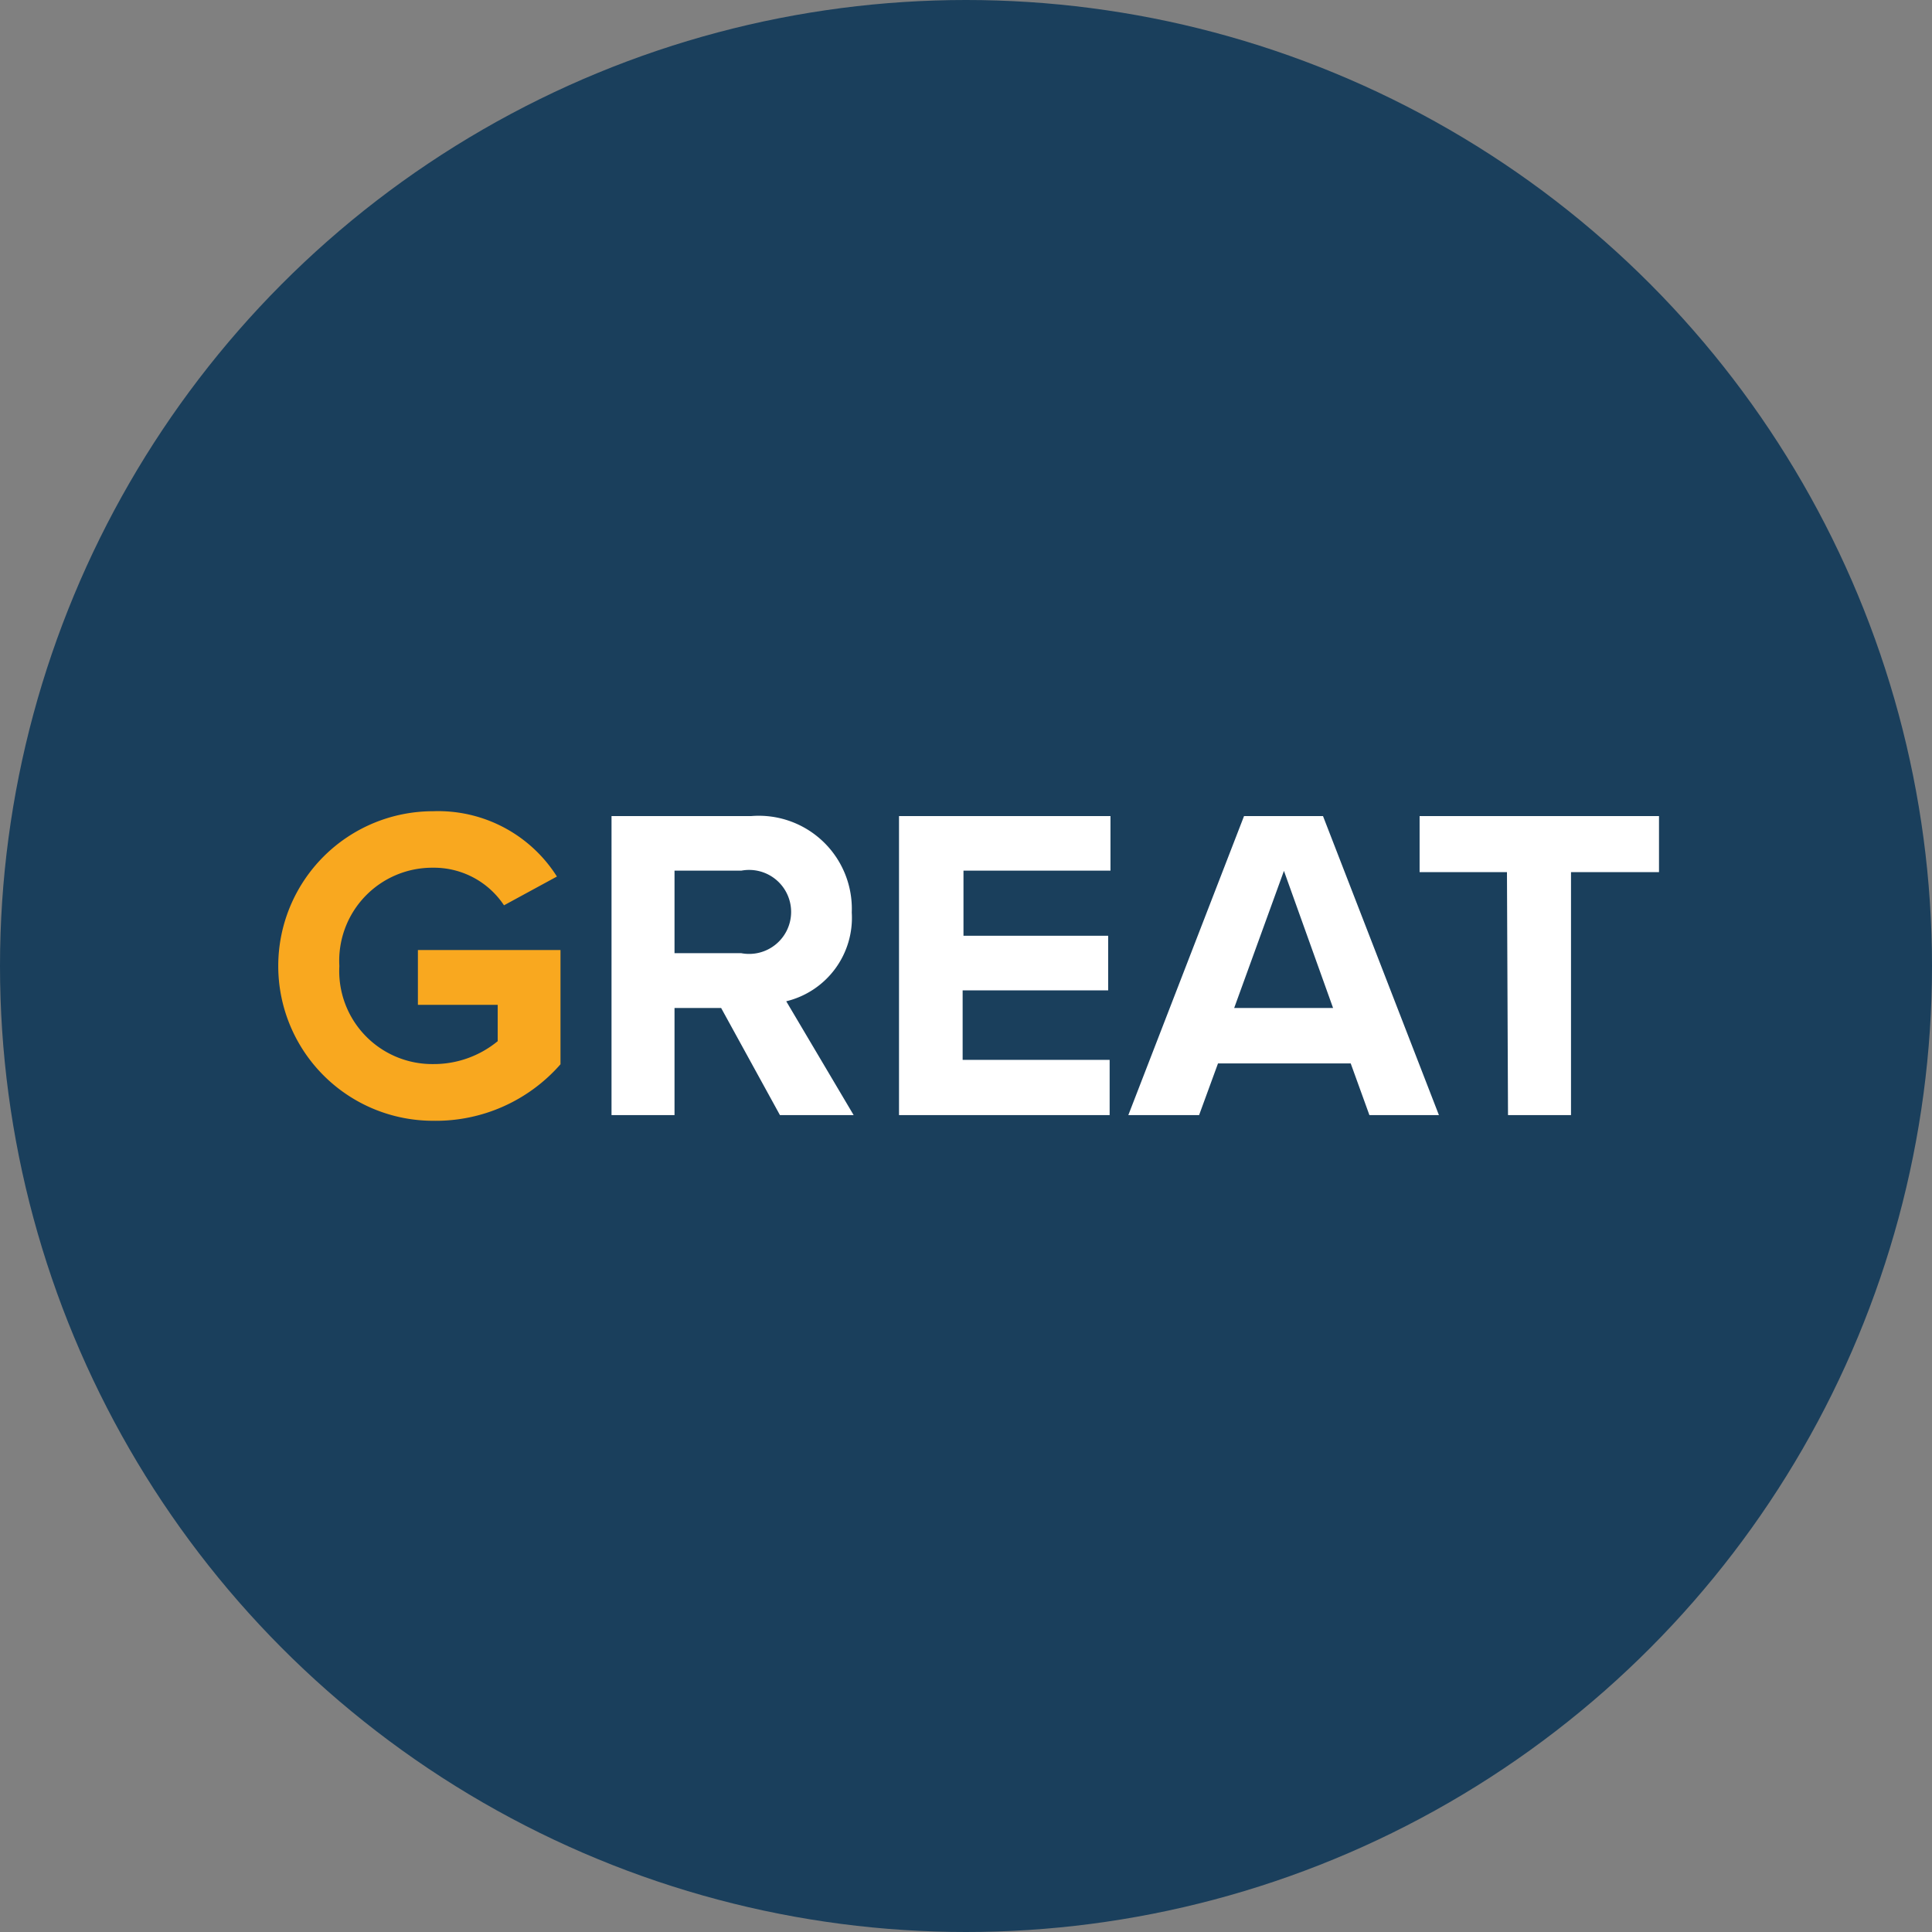 <svg xmlns="http://www.w3.org/2000/svg" viewBox="0 0 92 92"><rect x="0" y="0" width="92" height="92" fill="#808080" stroke="none"/><g id="a527d68b-ab14-497e-bbb3-efd694a73857" data-name="Layer 2"><g id="b531a693-9660-4928-aa25-b786f444a7c5" data-name="Layer 1"><circle cx="46" cy="46" r="46" fill="#1a3f5c"/><path d="M20.62,38.63a6.69,6.69,0,0,1,5.9,3.11L24,43.11a4,4,0,0,0-3.38-1.79A4.43,4.43,0,0,0,16.16,46a4.43,4.43,0,0,0,4.46,4.67,4.79,4.79,0,0,0,3.08-1.09V47.85H19.9V45.24h6.79v5.44a7.88,7.88,0,0,1-6.07,2.69,7.37,7.37,0,1,1,0-14.74Z" fill="#f9a81f"/><path d="M34.34,48H32.12v5.1h-3V38.86h6.66a4.43,4.43,0,0,1,4.78,4.59,4.09,4.09,0,0,1-3.12,4.23l3.21,5.42H37.14Zm1-6.54H32.12v3.93H35.3a2,2,0,1,0,0-3.93Z" fill="#fff"/><path d="M42.81,38.86H52.88v2.6h-7v3.1h6.89v2.6H45.84v3.31h7V53.1H42.81Z" fill="#fff"/><path d="M64.32,50.64H58l-.9,2.46H53.73l5.51-14.24H63L68.52,53.1H65.21ZM58.77,48h4.71l-2.34-6.53Z" fill="#fff"/><path d="M71.76,41.53H67.6V38.86H79v2.67H74.81V53.1h-3Z" fill="#fff"/></g></g></svg>
